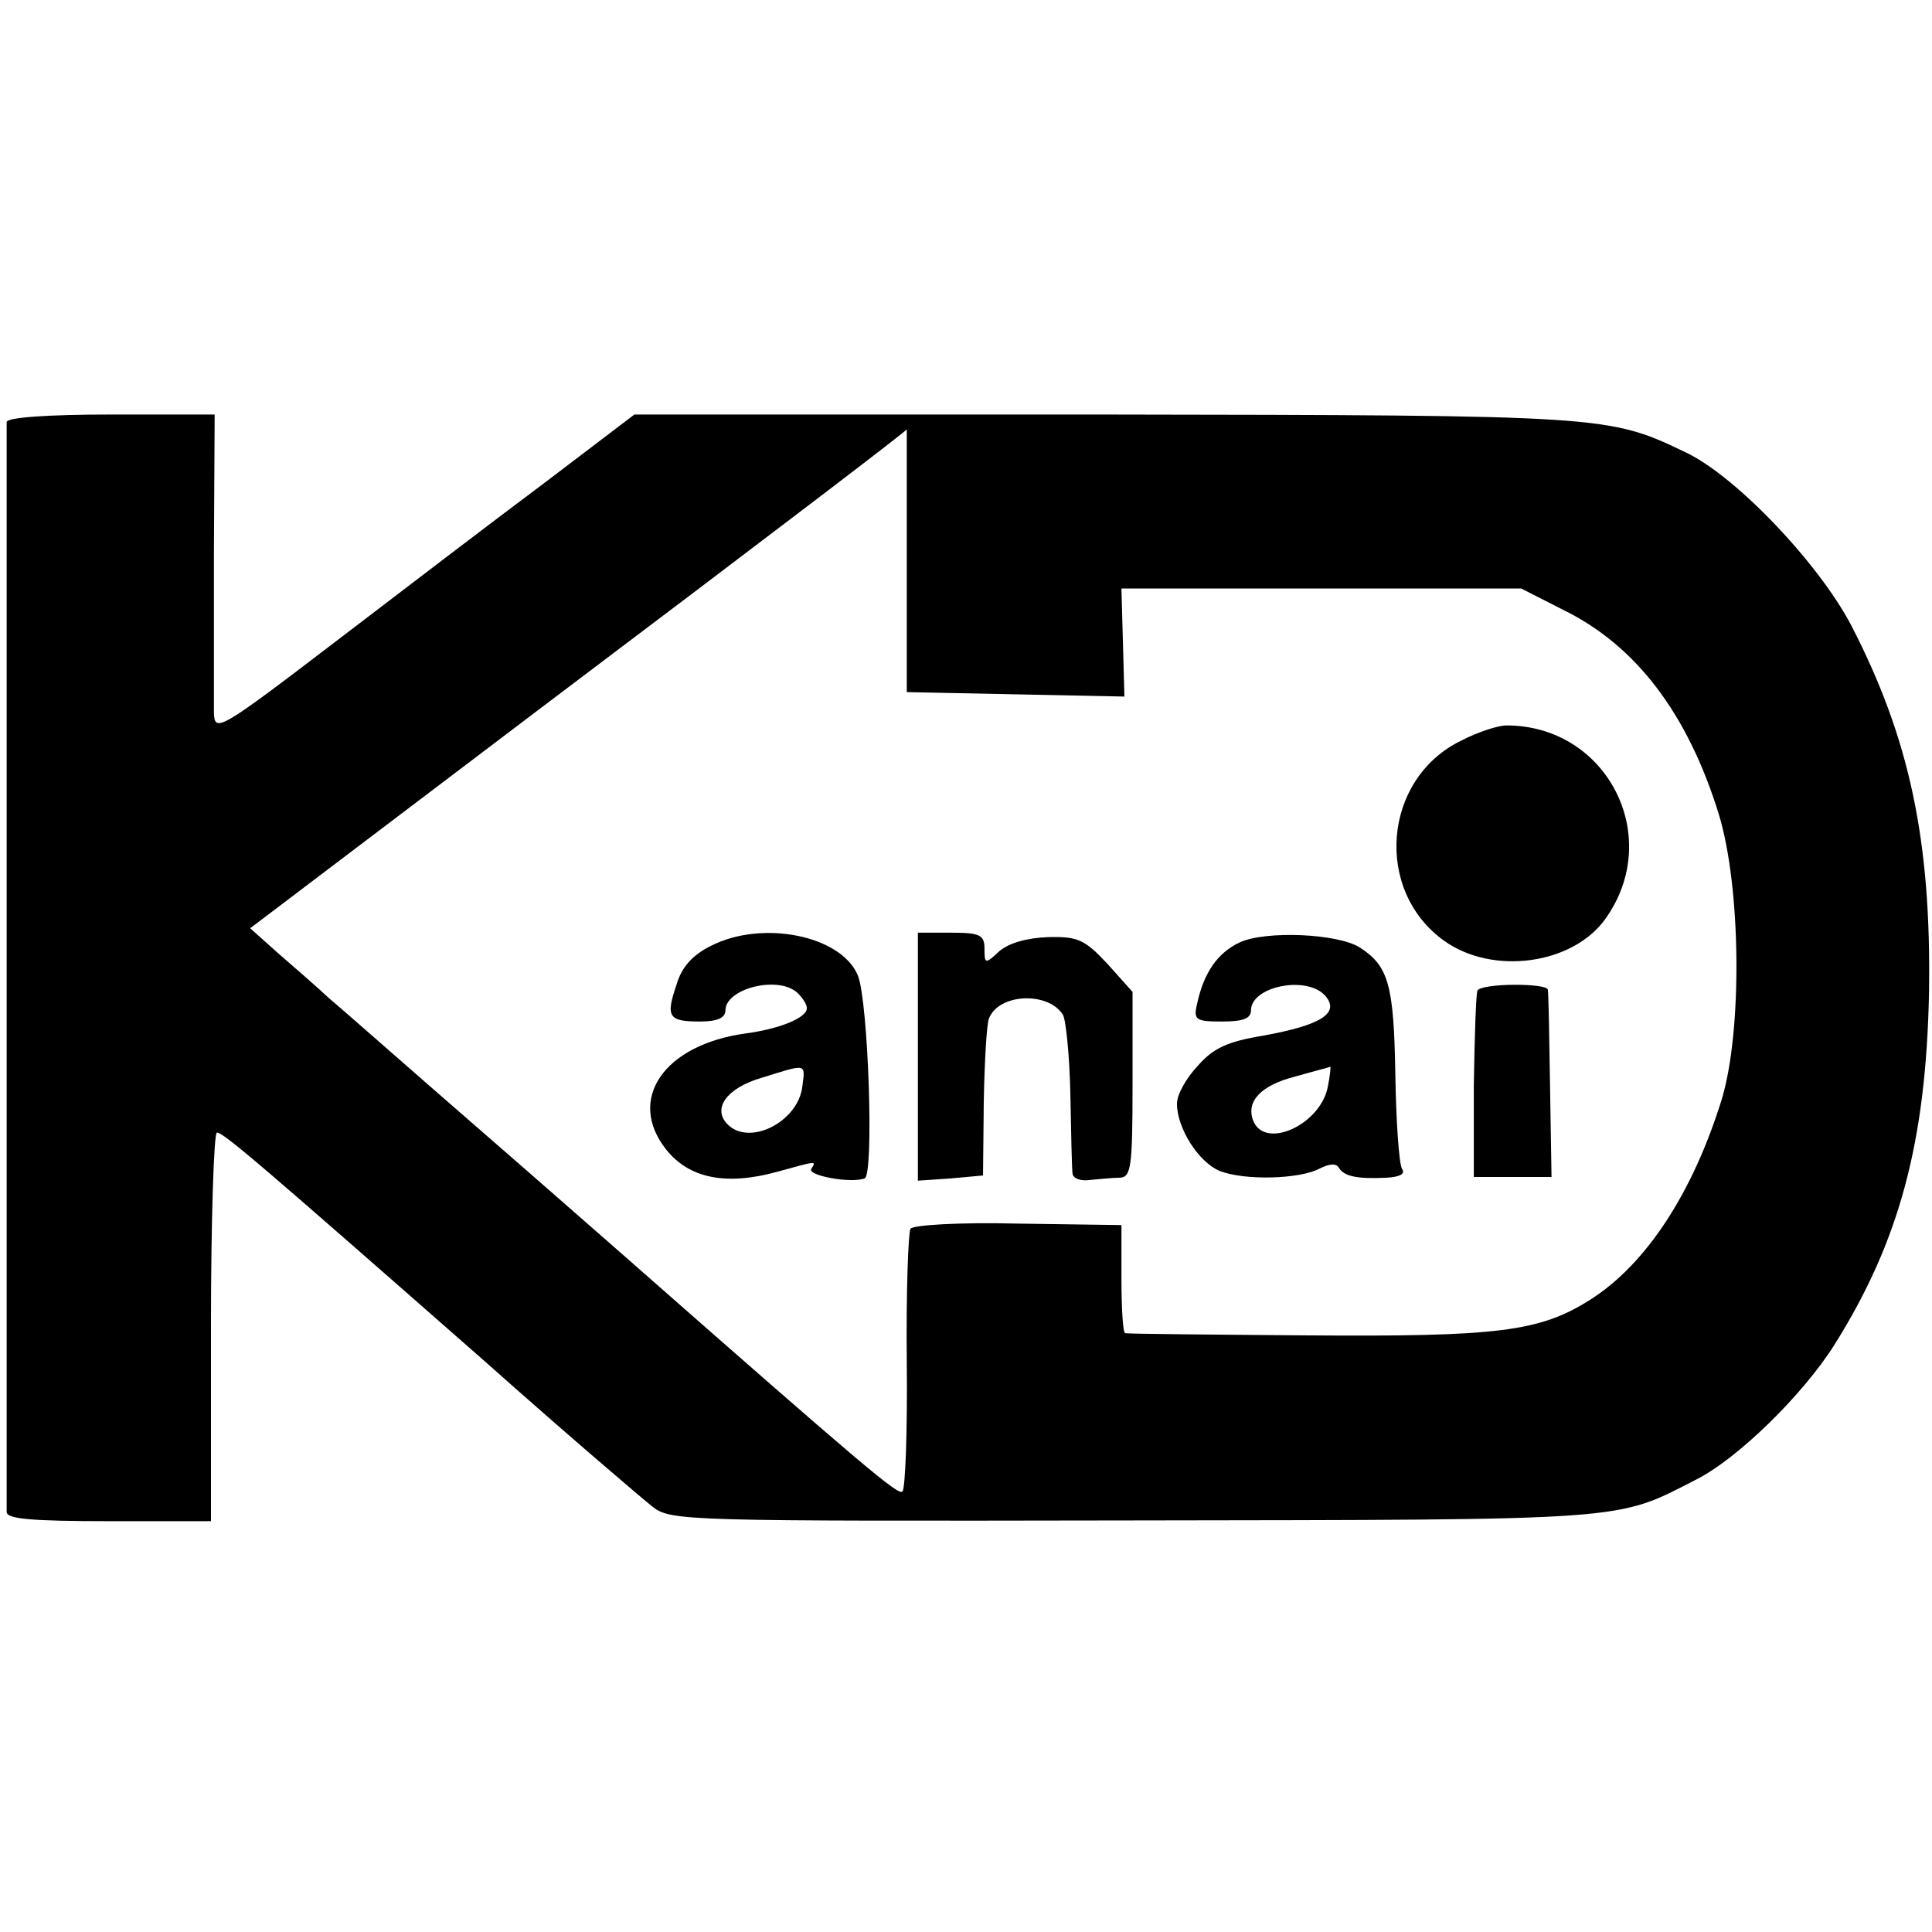 <?xml version="1.0" standalone="no"?>
<!DOCTYPE svg PUBLIC "-//W3C//DTD SVG 20010904//EN"
 "http://www.w3.org/TR/2001/REC-SVG-20010904/DTD/svg10.dtd">
<svg version="1.0" xmlns="http://www.w3.org/2000/svg"
 width="261pt" height="261pt" viewBox="0 0 261 261"
 preserveAspectRatio="xMidYMid meet">
<g transform="translate(0,261) scale(0.1,-0.1)"
fill="#000000" stroke="none">
<path d="M9 2040 c0 -13 0 -1456 0 -1473 1 -9 34 -12 139 -12 l137 0 0 263 c0
144 4 262 8 262 9 0 59 -43 363 -310 109 -97 211 -184 225 -195 25 -20 41 -20
650 -19 674 1 651 -1 760 55 56 28 144 114 187 182 88 140 124 274 128 477 3
204 -26 342 -105 495 -44 84 -156 202 -224 234 -104 50 -109 50 -786 51 l-634
0 -121 -92 c-67 -50 -194 -147 -283 -215 -157 -120 -163 -123 -164 -96 0 15 0
112 0 216 l1 187 -140 0 c-86 0 -140 -4 -141 -10z m1216 -187 l0 -178 147 -3
147 -3 -2 73 -2 73 270 0 270 0 57 -29 c98 -48 168 -140 210 -276 30 -98 32
-292 4 -385 -39 -126 -102 -223 -178 -271 -68 -43 -124 -50 -383 -48 -132 1
-242 2 -245 3 -3 0 -5 34 -5 74 l0 72 -140 2 c-80 2 -142 -2 -145 -7 -3 -5 -6
-87 -5 -180 1 -94 -2 -173 -6 -175 -6 -5 -49 31 -373 316 -23 20 -115 101
-206 180 -91 79 -178 156 -195 170 -16 15 -47 42 -69 61 l-38 34 388 294 c334
252 499 378 499 380 0 0 0 -80 0 -177z"/>
<path d="M1973 1609 c-105 -52 -117 -202 -22 -270 66 -47 174 -32 218 30 79
111 2 261 -134 261 -11 0 -39 -9 -62 -21z"/>
<path d="M960 1332 c-24 -12 -39 -28 -46 -52 -15 -44 -11 -50 32 -50 23 0 34
5 34 15 0 30 73 48 98 23 7 -7 12 -15 12 -20 0 -13 -37 -28 -82 -34 -111 -15
-162 -89 -108 -157 31 -39 81 -49 150 -30 54 15 53 15 46 4 -6 -9 53 -20 72
-13 13 4 5 239 -9 274 -22 54 -129 76 -199 40z m124 -189 c-5 -48 -71 -82
-101 -52 -21 21 -2 49 46 63 61 19 59 20 55 -11z"/>
<path d="M1240 1182 l0 -167 44 3 44 4 1 99 c1 55 4 106 7 113 13 34 80 37
100 5 4 -7 9 -56 10 -108 1 -53 2 -101 3 -107 1 -6 11 -10 24 -8 12 1 30 3 40
3 15 1 17 14 17 126 l0 125 -34 38 c-31 33 -40 37 -80 36 -29 -1 -53 -8 -66
-19 -19 -18 -20 -17 -20 3 0 19 -6 22 -45 22 l-45 0 0 -168z"/>
<path d="M1675 1337 c-30 -14 -49 -41 -58 -84 -5 -21 -1 -23 34 -23 28 0 39 4
39 15 0 33 77 48 101 19 19 -23 -7 -39 -84 -53 -49 -8 -68 -17 -89 -41 -16
-17 -28 -39 -28 -51 0 -33 29 -79 58 -91 34 -13 107 -11 134 3 14 7 23 8 27 1
7 -11 24 -15 64 -13 18 1 26 5 21 12 -4 7 -8 64 -9 128 -2 120 -9 146 -48 171
-30 19 -127 23 -162 7z m119 -194 c-9 -52 -85 -87 -101 -47 -10 26 10 48 58
60 24 7 45 12 46 13 1 1 0 -11 -3 -26z"/>
<path d="M1996 1272 c-2 -4 -4 -62 -5 -130 l0 -122 52 0 53 0 -2 123 c-1 67
-2 125 -3 130 -1 9 -88 9 -95 -1z"/>
</g>
</svg>
